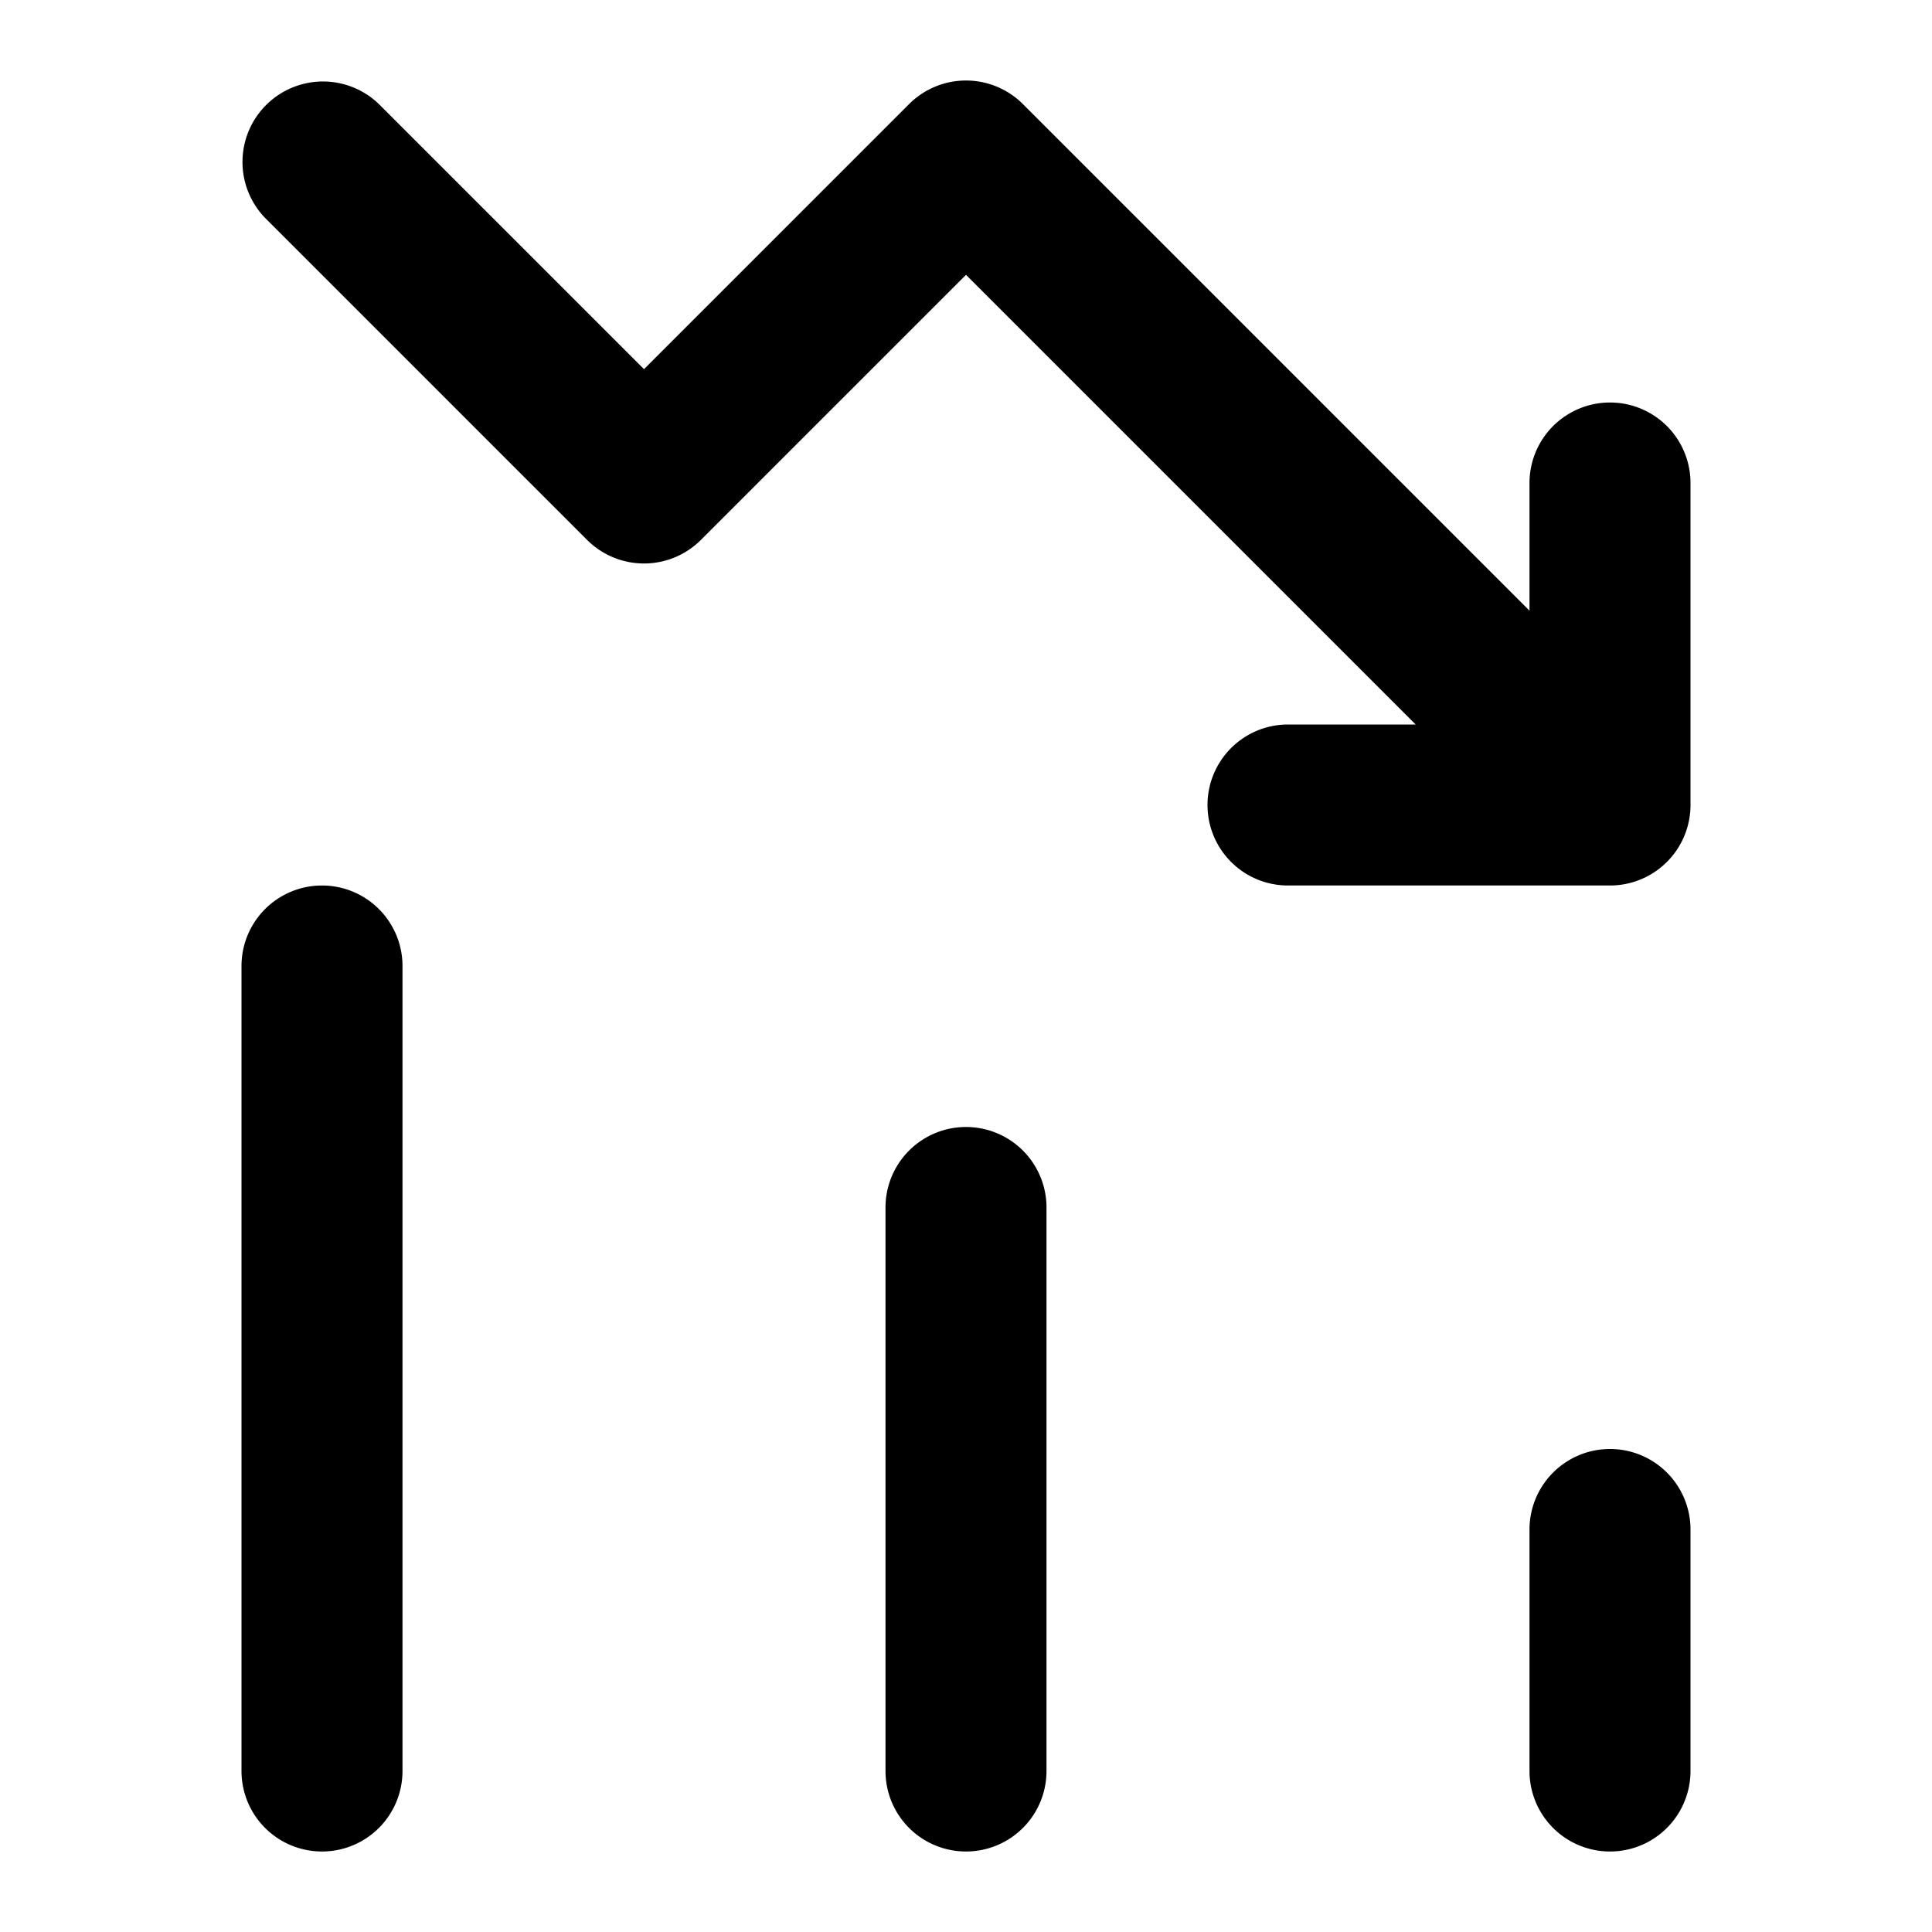 <?xml version="1.0" encoding="utf-8"?><!-- Скачано с сайта svg4.ru / Downloaded from svg4.ru -->
<svg fill="#000000" width="800px" height="800px" viewBox="0 0 24 24" xmlns="http://www.w3.org/2000/svg"><path d="M21,19v3a1,1,0,0,1-2,0V19a1,1,0,0,1,2,0ZM11,15v7a1,1,0,0,0,2,0V15a1,1,0,0,0-2,0ZM3,22a1,1,0,0,0,2,0V12a1,1,0,0,0-2,0ZM21,6a1,1,0,0,0-2,0V7.586L12.707,1.293a1,1,0,0,0-1.414,0L8,4.586,4.707,1.293A1,1,0,0,0,3.293,2.707l4,4a1,1,0,0,0,1.414,0L12,3.414,17.586,9H16a1,1,0,0,0,0,2h4a1,1,0,0,0,1-1Z"/></svg>